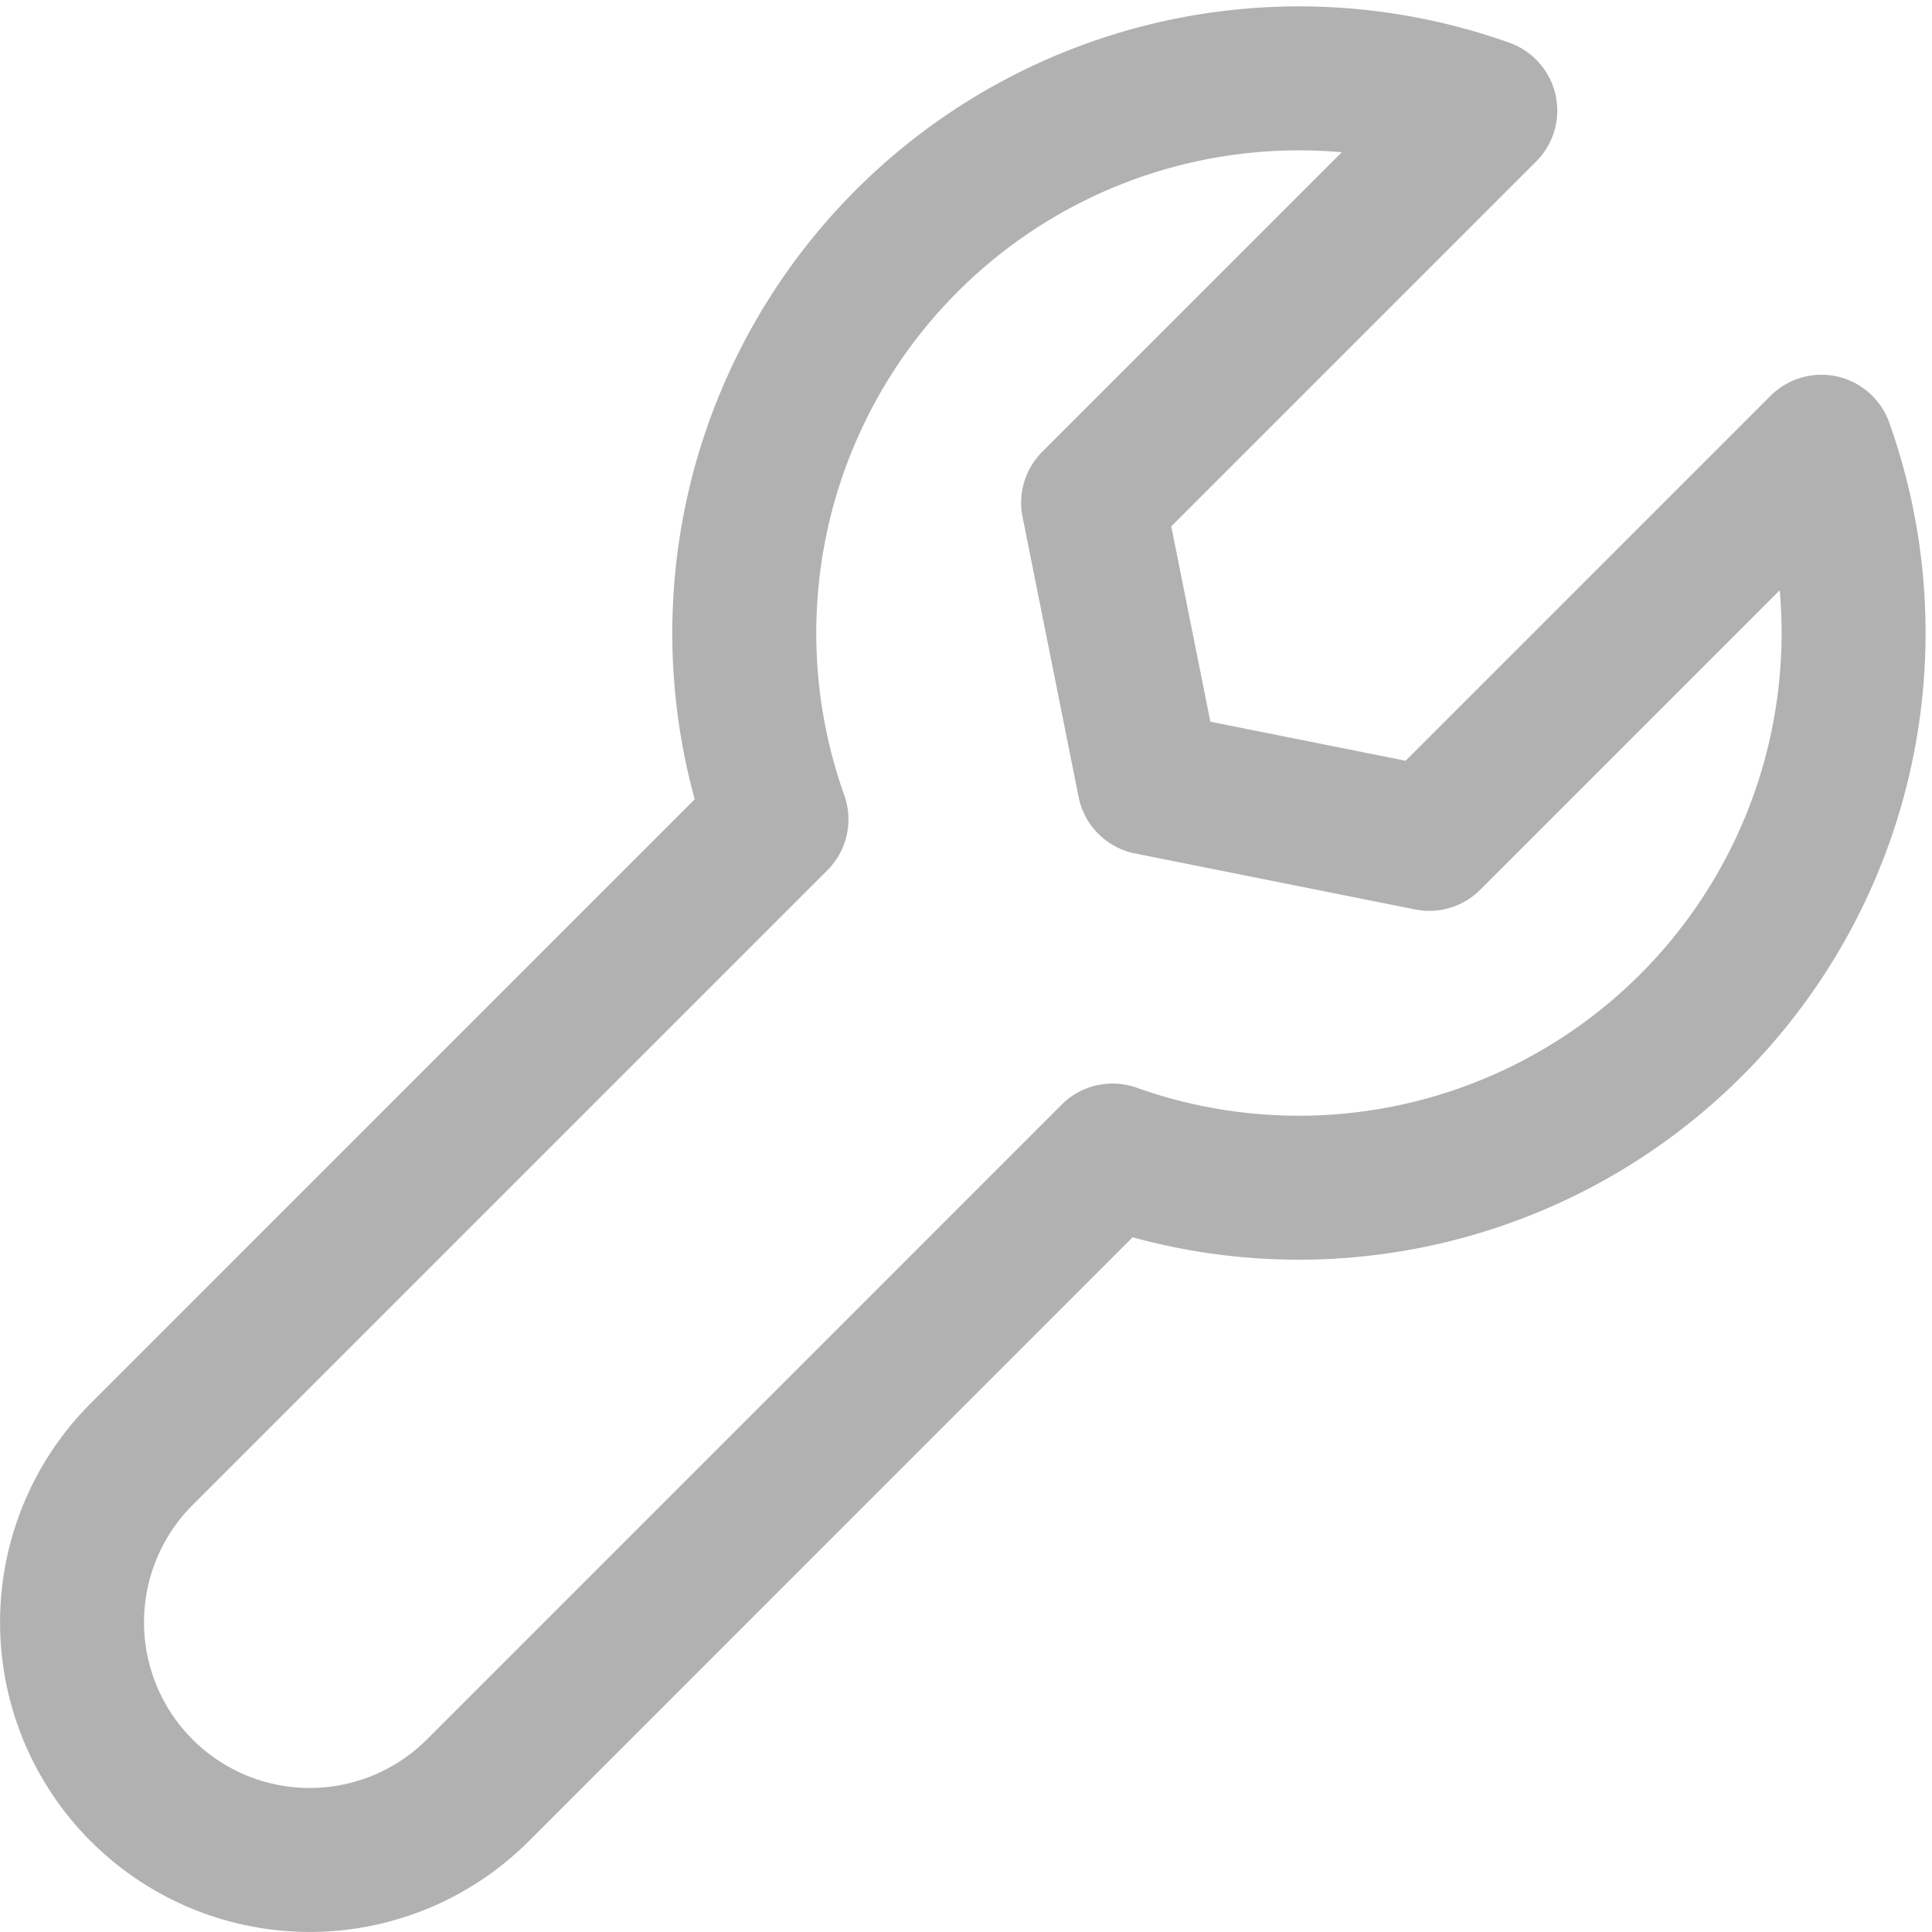 <svg xmlns="http://www.w3.org/2000/svg" width="26.84" height="26.839" viewBox="0 0 26.84 26.839">
  <g id="グループ_3192" data-name="グループ 3192" transform="translate(-820.677 -429.782)">
    <path id="パス_125" data-name="パス 125" d="M835.863,436.766l5.448-5.448a7.707,7.707,0,0,0-9.847,9.847l-8.819,8.819a3.3,3.3,0,0,0,4.67,4.67l8.818-8.819a7.708,7.708,0,0,0,9.848-9.847l-5.448,5.448-3.891-.778Z" fill="none" stroke="#b1b1b1" stroke-linecap="round" stroke-linejoin="round" stroke-width="2"/>
  </g>
</svg>
